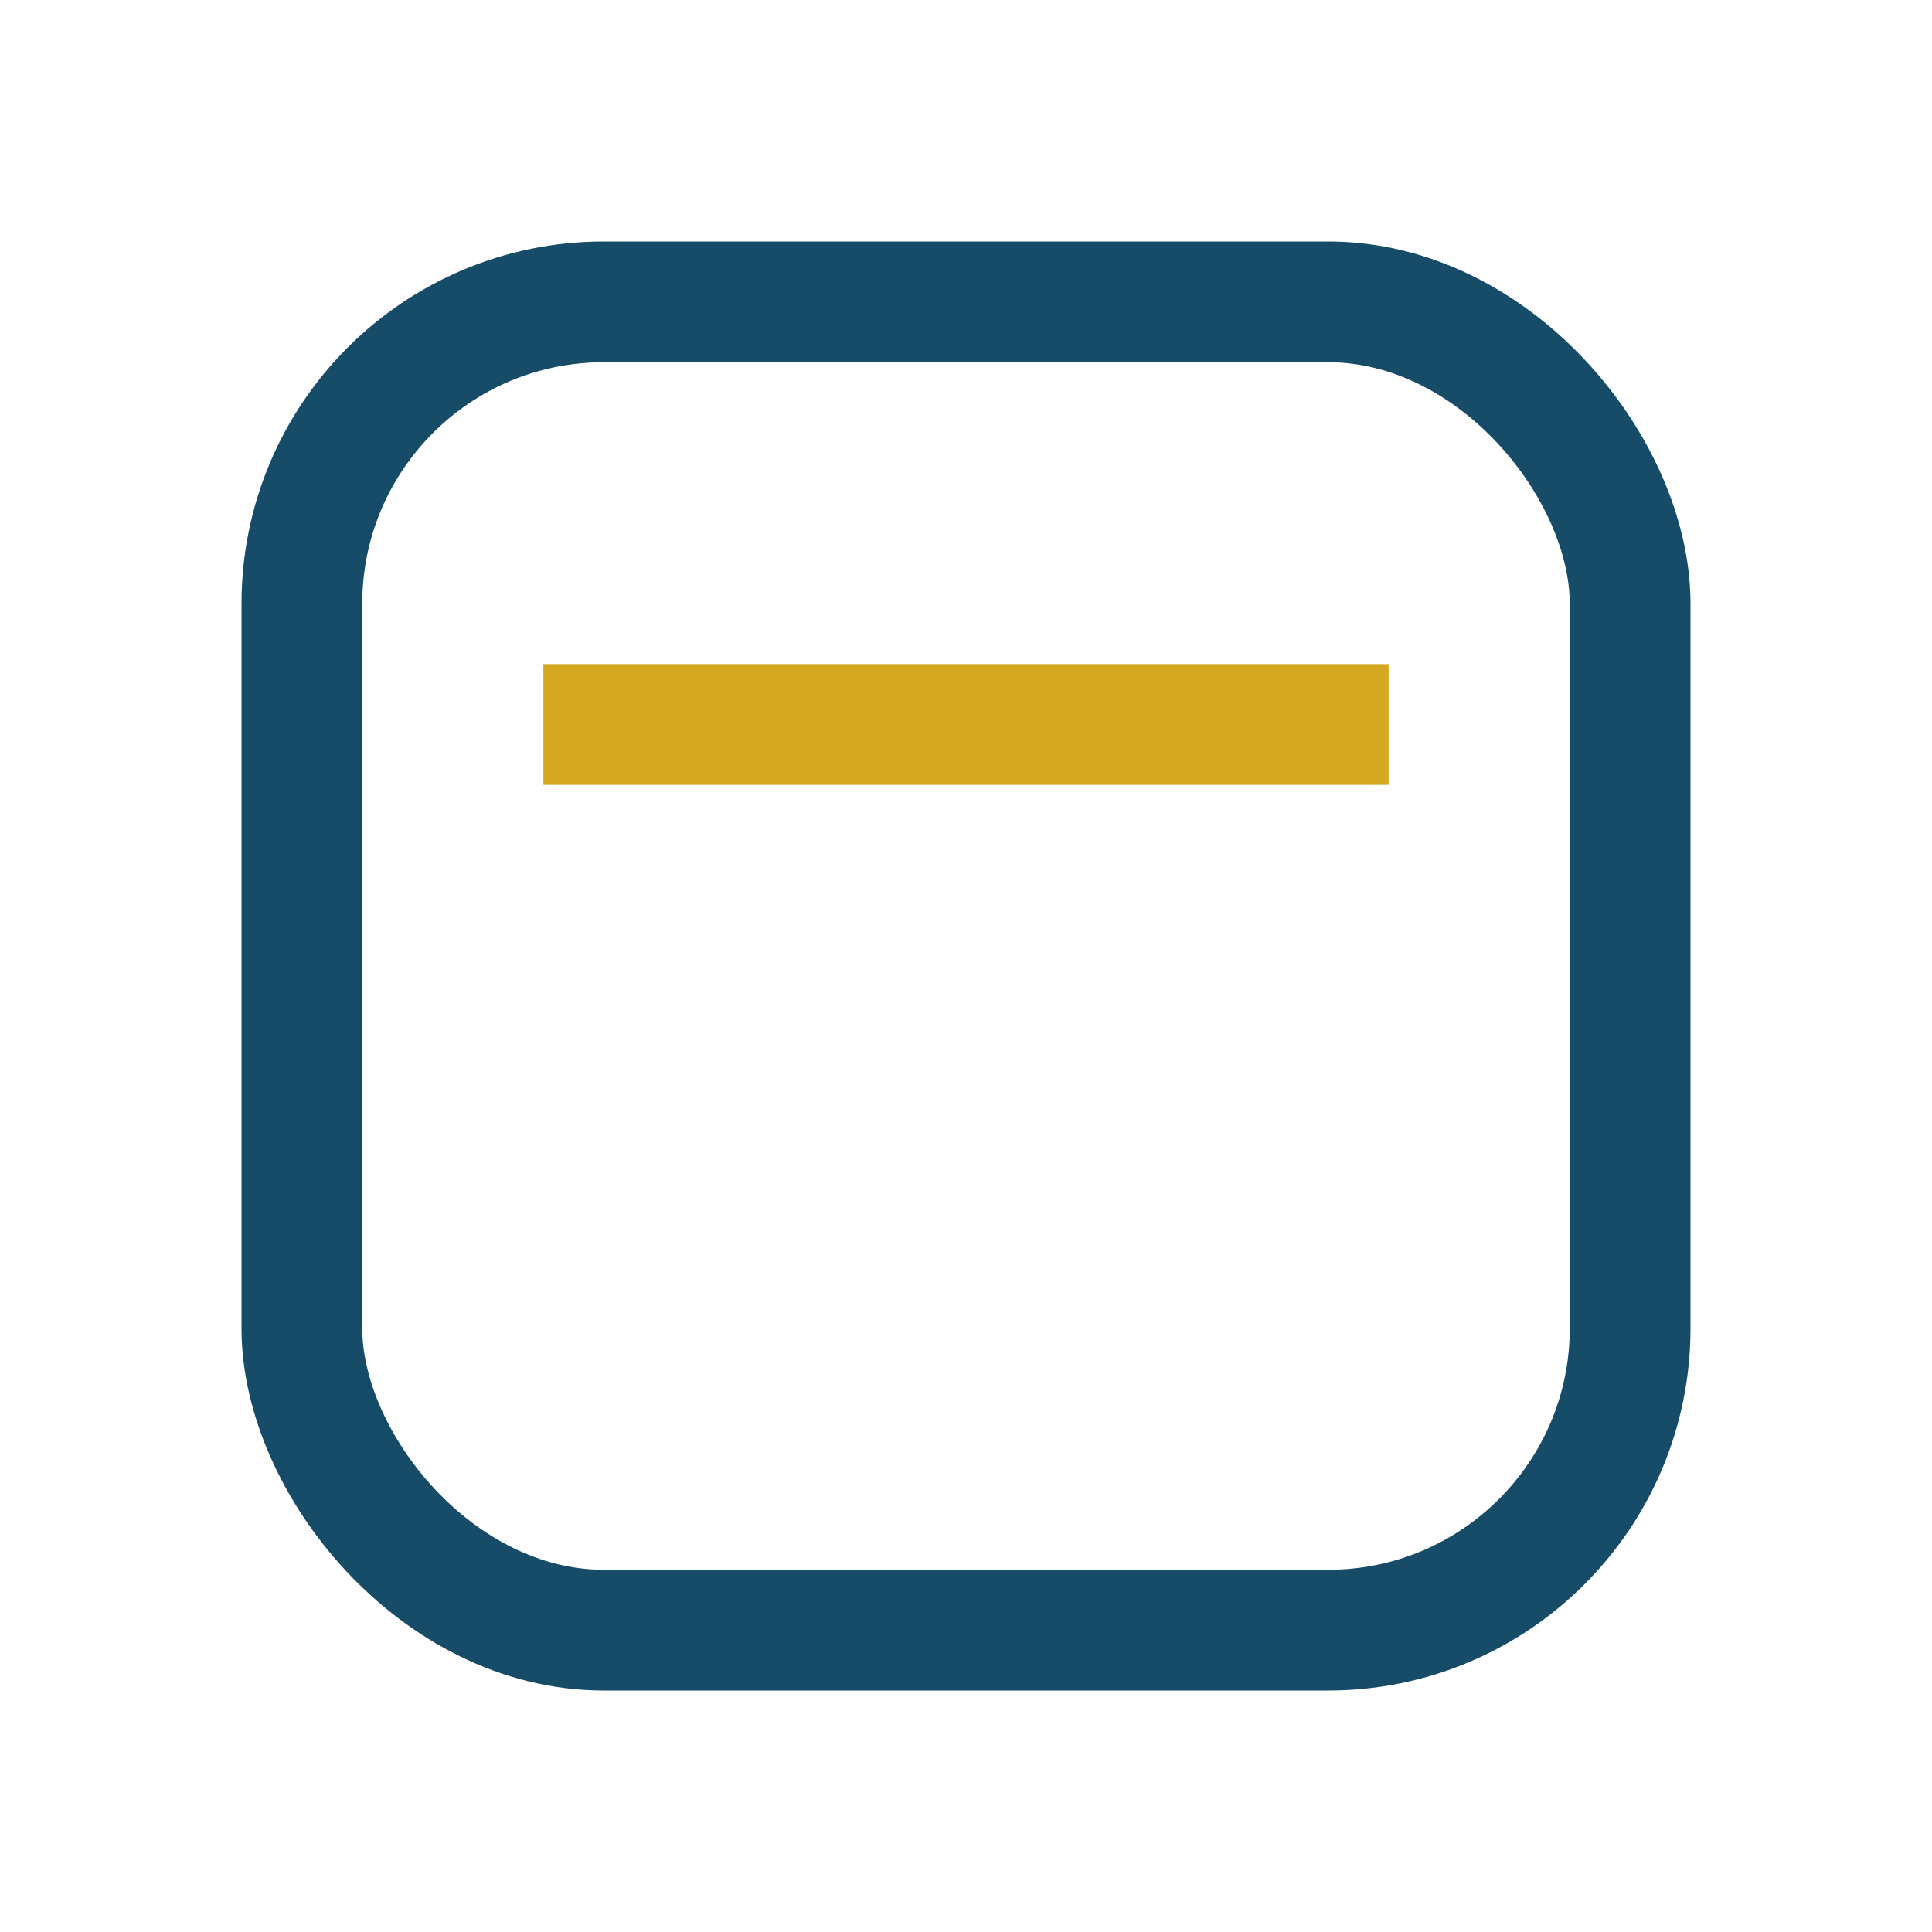 <?xml version="1.0" encoding="UTF-8"?>
<svg xmlns="http://www.w3.org/2000/svg" viewBox="0 0 32 32" width="32" height="32"><rect x="5" y="5" width="22" height="22" rx="5" fill="none" stroke="#174C69" stroke-width="2"/><path d="M9 12h14" stroke="#D4A820" stroke-width="2"/></svg>